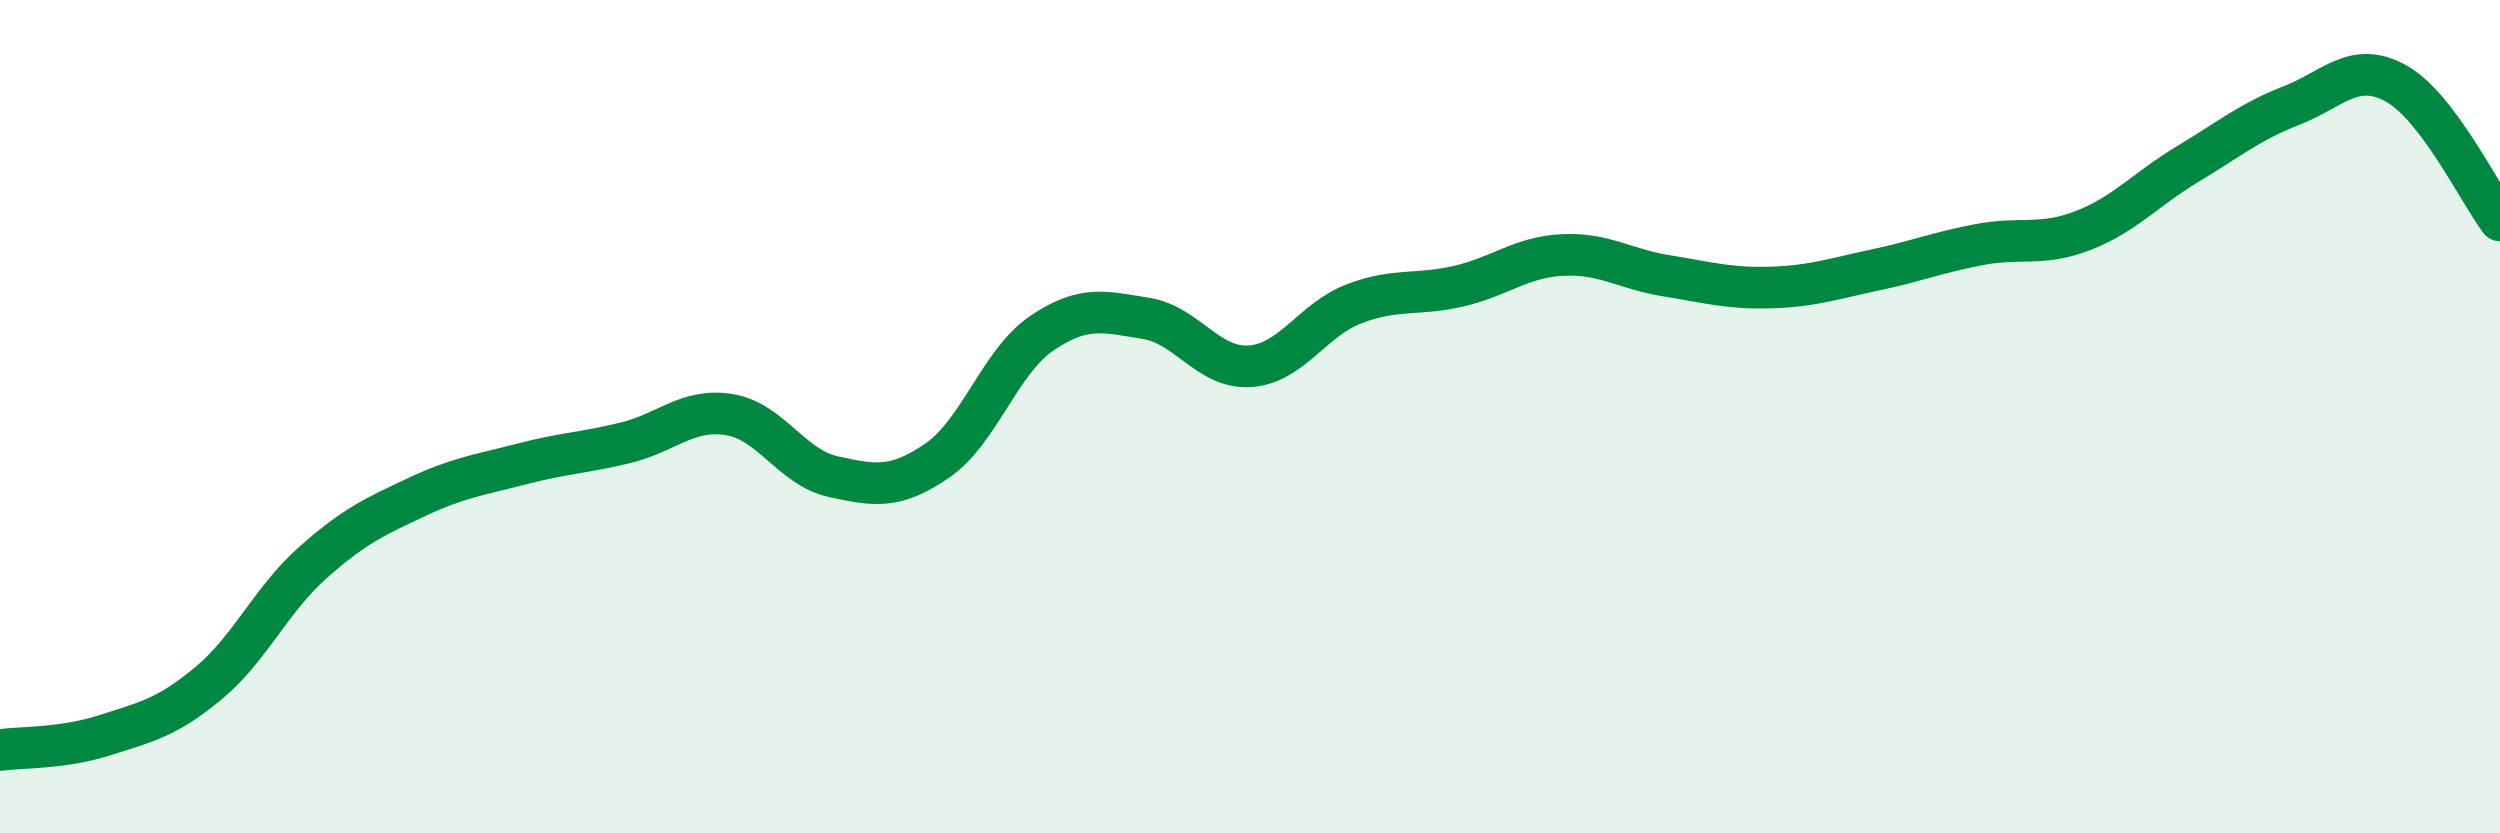 
    <svg width="60" height="20" viewBox="0 0 60 20" xmlns="http://www.w3.org/2000/svg">
      <path
        d="M 0,18 C 0.5,17.93 1.5,17.97 2.5,17.65 C 3.5,17.33 4,17.23 5,16.4 C 6,15.57 6.5,14.4 7.5,13.51 C 8.5,12.62 9,12.4 10,11.93 C 11,11.46 11.5,11.4 12.5,11.14 C 13.5,10.88 14,10.87 15,10.63 C 16,10.39 16.5,9.79 17.5,9.95 C 18.5,10.11 19,11.22 20,11.44 C 21,11.66 21.5,11.74 22.5,11.05 C 23.5,10.36 24,8.68 25,8 C 26,7.32 26.5,7.48 27.5,7.64 C 28.5,7.8 29,8.86 30,8.79 C 31,8.72 31.5,7.67 32.5,7.29 C 33.5,6.91 34,7.1 35,6.87 C 36,6.64 36.5,6.17 37.5,6.12 C 38.5,6.07 39,6.46 40,6.62 C 41,6.78 41.5,6.93 42.5,6.9 C 43.5,6.87 44,6.69 45,6.48 C 46,6.27 46.5,6.06 47.5,5.87 C 48.5,5.68 49,5.92 50,5.53 C 51,5.14 51.5,4.54 52.5,3.94 C 53.5,3.34 54,2.92 55,2.53 C 56,2.14 56.5,1.45 57.5,2 C 58.5,2.55 59.5,4.63 60,5.29L60 20L0 20Z"
        fill="#008740"
        opacity="0.1"
        stroke-linecap="round"
        stroke-linejoin="round"
      />
      <path
        d="M 0,18 C 0.5,17.93 1.5,17.97 2.5,17.65 C 3.5,17.33 4,17.23 5,16.4 C 6,15.57 6.5,14.4 7.5,13.51 C 8.5,12.62 9,12.4 10,11.93 C 11,11.46 11.5,11.4 12.5,11.14 C 13.5,10.88 14,10.87 15,10.63 C 16,10.39 16.5,9.79 17.5,9.95 C 18.5,10.11 19,11.22 20,11.44 C 21,11.66 21.5,11.74 22.5,11.05 C 23.5,10.36 24,8.68 25,8 C 26,7.32 26.5,7.48 27.5,7.64 C 28.5,7.8 29,8.86 30,8.79 C 31,8.72 31.5,7.67 32.5,7.29 C 33.5,6.91 34,7.1 35,6.87 C 36,6.64 36.5,6.17 37.5,6.12 C 38.5,6.07 39,6.46 40,6.62 C 41,6.78 41.5,6.93 42.5,6.9 C 43.5,6.87 44,6.69 45,6.48 C 46,6.27 46.5,6.06 47.5,5.87 C 48.5,5.68 49,5.92 50,5.53 C 51,5.14 51.5,4.54 52.5,3.94 C 53.5,3.34 54,2.92 55,2.53 C 56,2.14 56.5,1.45 57.5,2 C 58.5,2.55 59.5,4.63 60,5.29"
        stroke="#008740"
        stroke-width="1"
        fill="none"
        stroke-linecap="round"
        stroke-linejoin="round"
      />
    </svg>
  